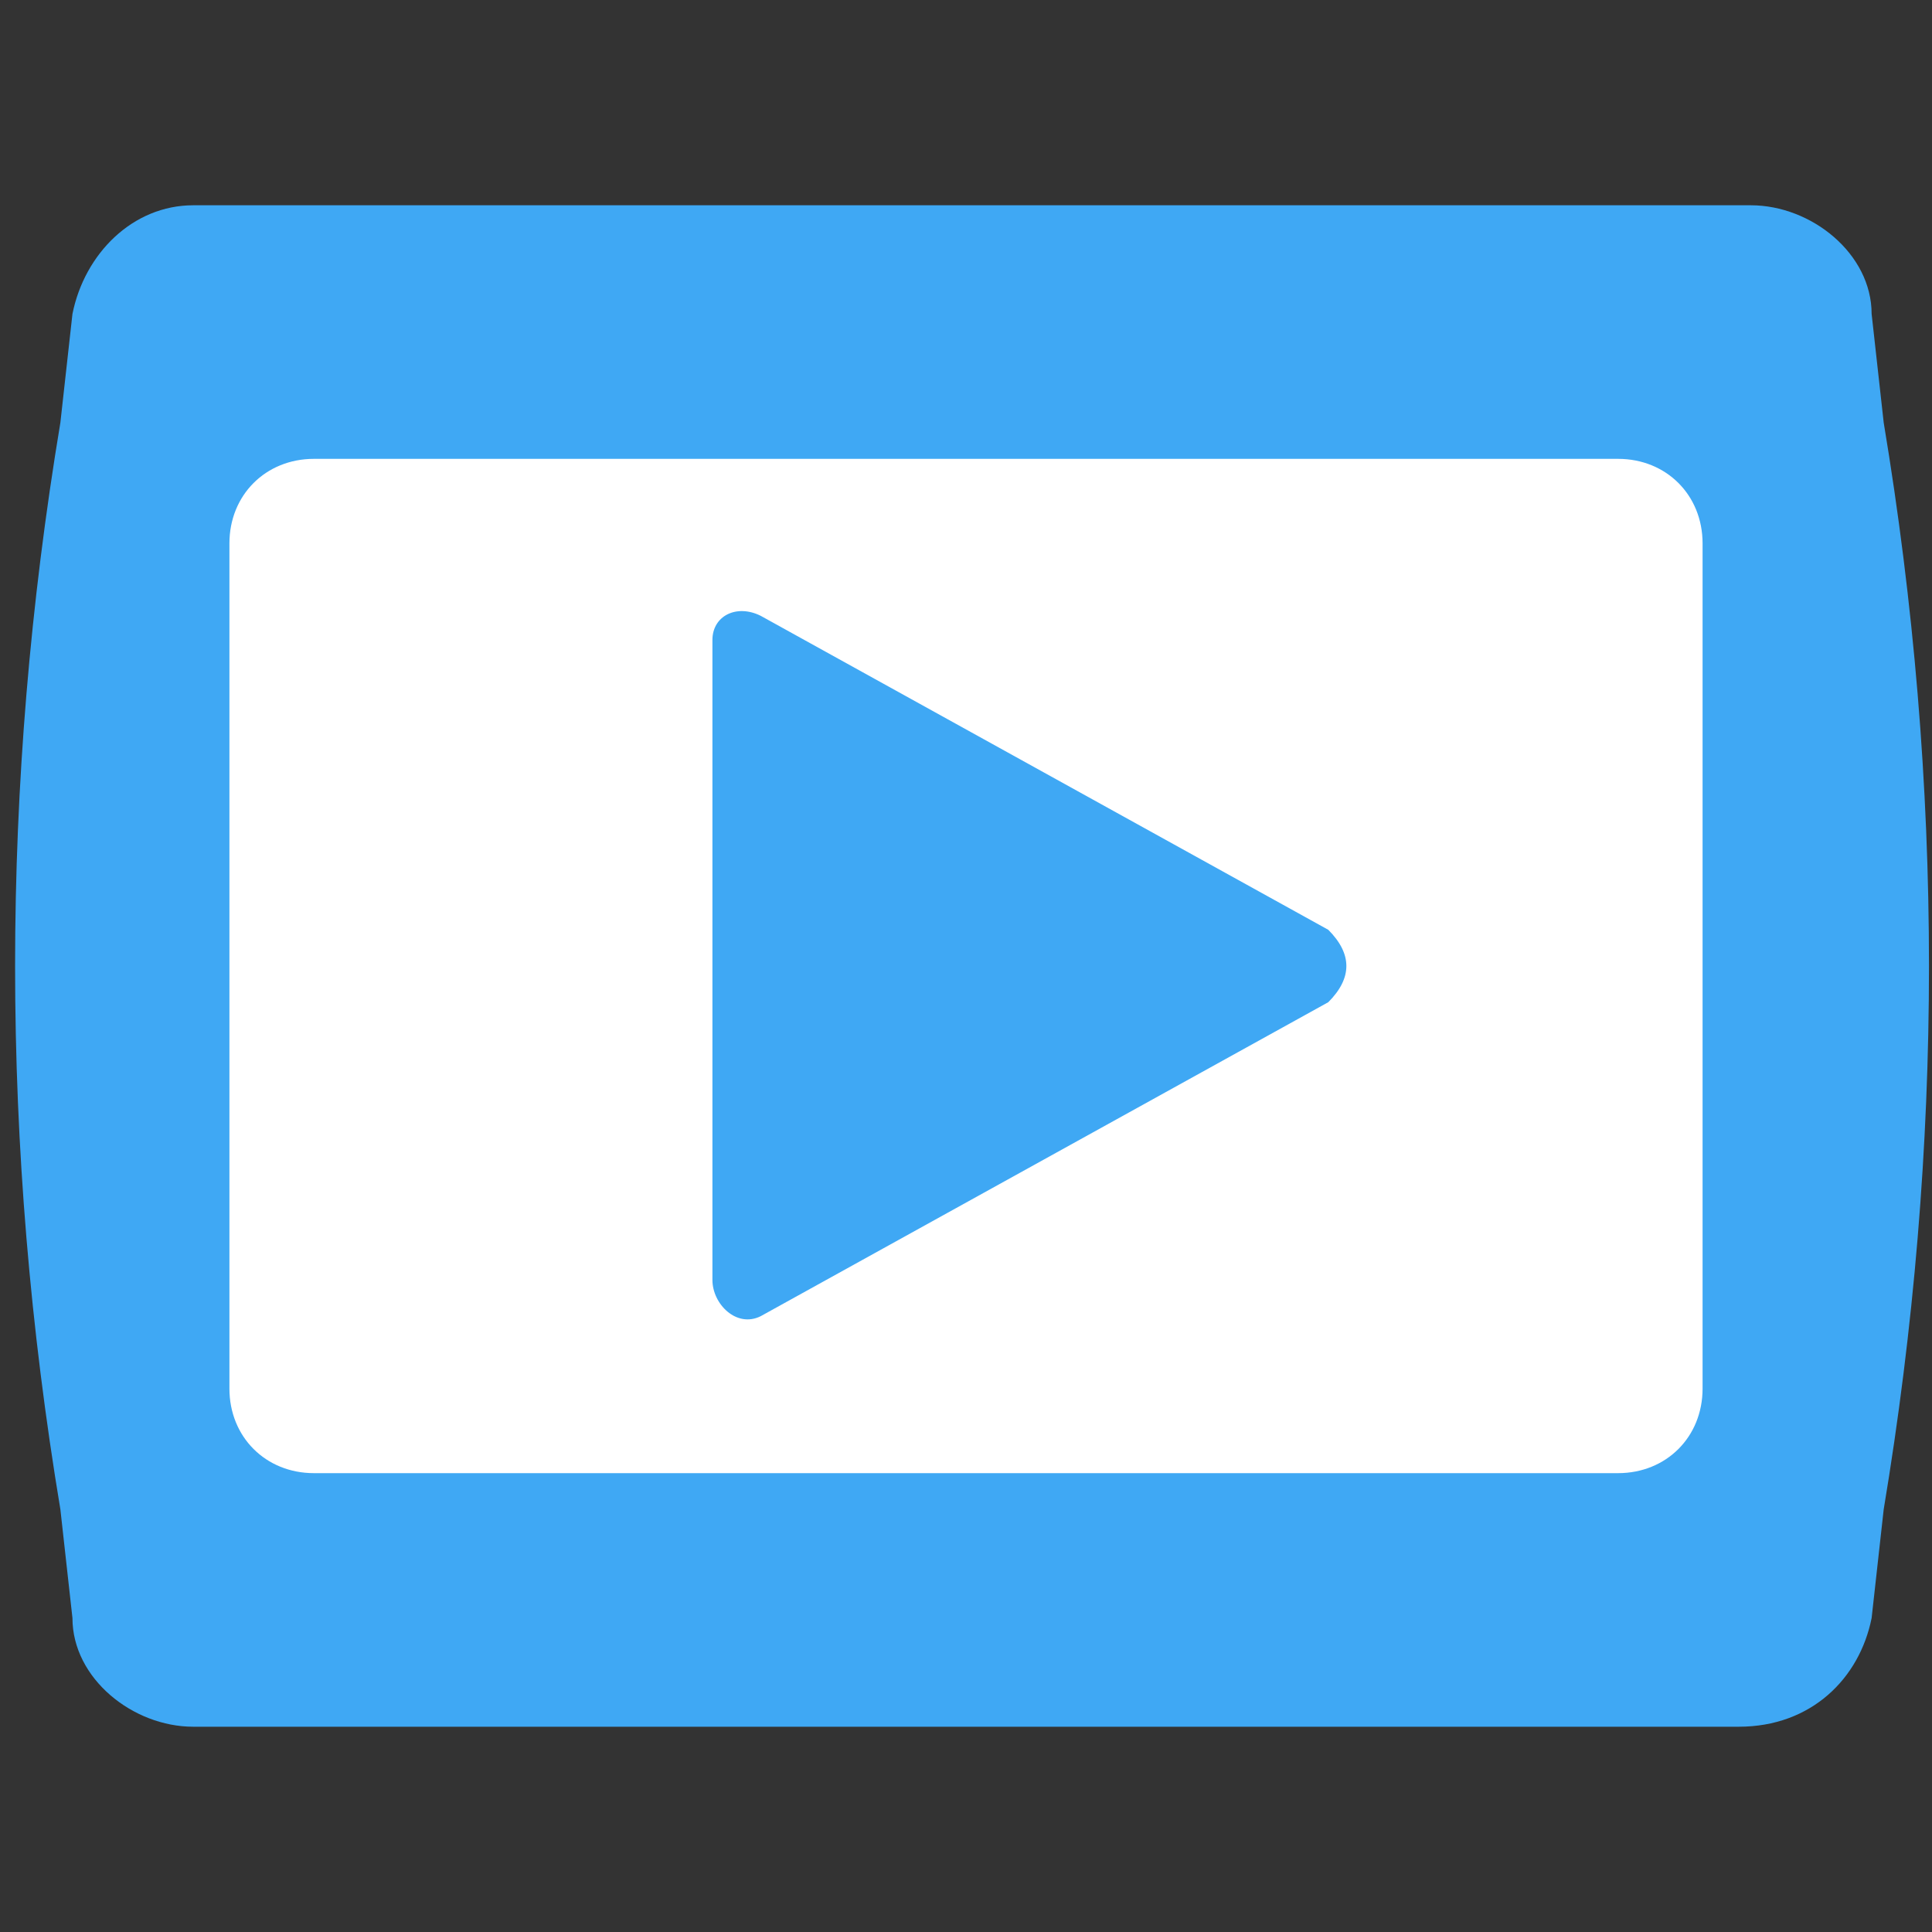 <?xml version="1.0" encoding="utf-8"?>
<!-- Generator: Adobe Illustrator 28.1.0, SVG Export Plug-In . SVG Version: 6.00 Build 0)  -->
<svg version="1.1" id="Layer_1" xmlns="http://www.w3.org/2000/svg" xmlns:xlink="http://www.w3.org/1999/xlink" x="0px" y="0px"
	 viewBox="0 0 16 16" style="enable-background:new 0 0 16 16;" xml:space="preserve">
<rect x="0" y="0" width="16" height="16" fill="#333333" stroke="none"/>
<style type="text/css">
	.st0{fill:#3FA8F4;}
	.st1{fill:#FFFFFF;}
</style>
<g>
	<path class="st0" d="M14.4,14.3H1.6c-0.5,0-1-0.4-1-0.9l-0.1-0.9c-0.5-3-0.5-6,0-9l0.1-0.9c0.1-0.5,0.5-0.9,1-0.9h12.9
		c0.5,0,1,0.4,1,0.9l0.1,0.9c0.5,3,0.5,6,0,9l-0.1,0.9C15.4,13.9,15,14.3,14.4,14.3z"/>
	<path class="st1" d="M13.4,12.2H2.6c-0.4,0-0.7-0.3-0.7-0.7v-7c0-0.4,0.3-0.7,0.7-0.7h10.8c0.4,0,0.7,0.3,0.7,0.7v7
		C14.1,11.9,13.8,12.2,13.4,12.2z"/>
	<path class="st0" d="M11,7.7L6.3,5.1C6.1,5,5.9,5.1,5.9,5.3v5.3c0,0.2,0.2,0.4,0.4,0.3L11,8.3C11.2,8.1,11.2,7.9,11,7.7z"/>
</g>
</svg>
